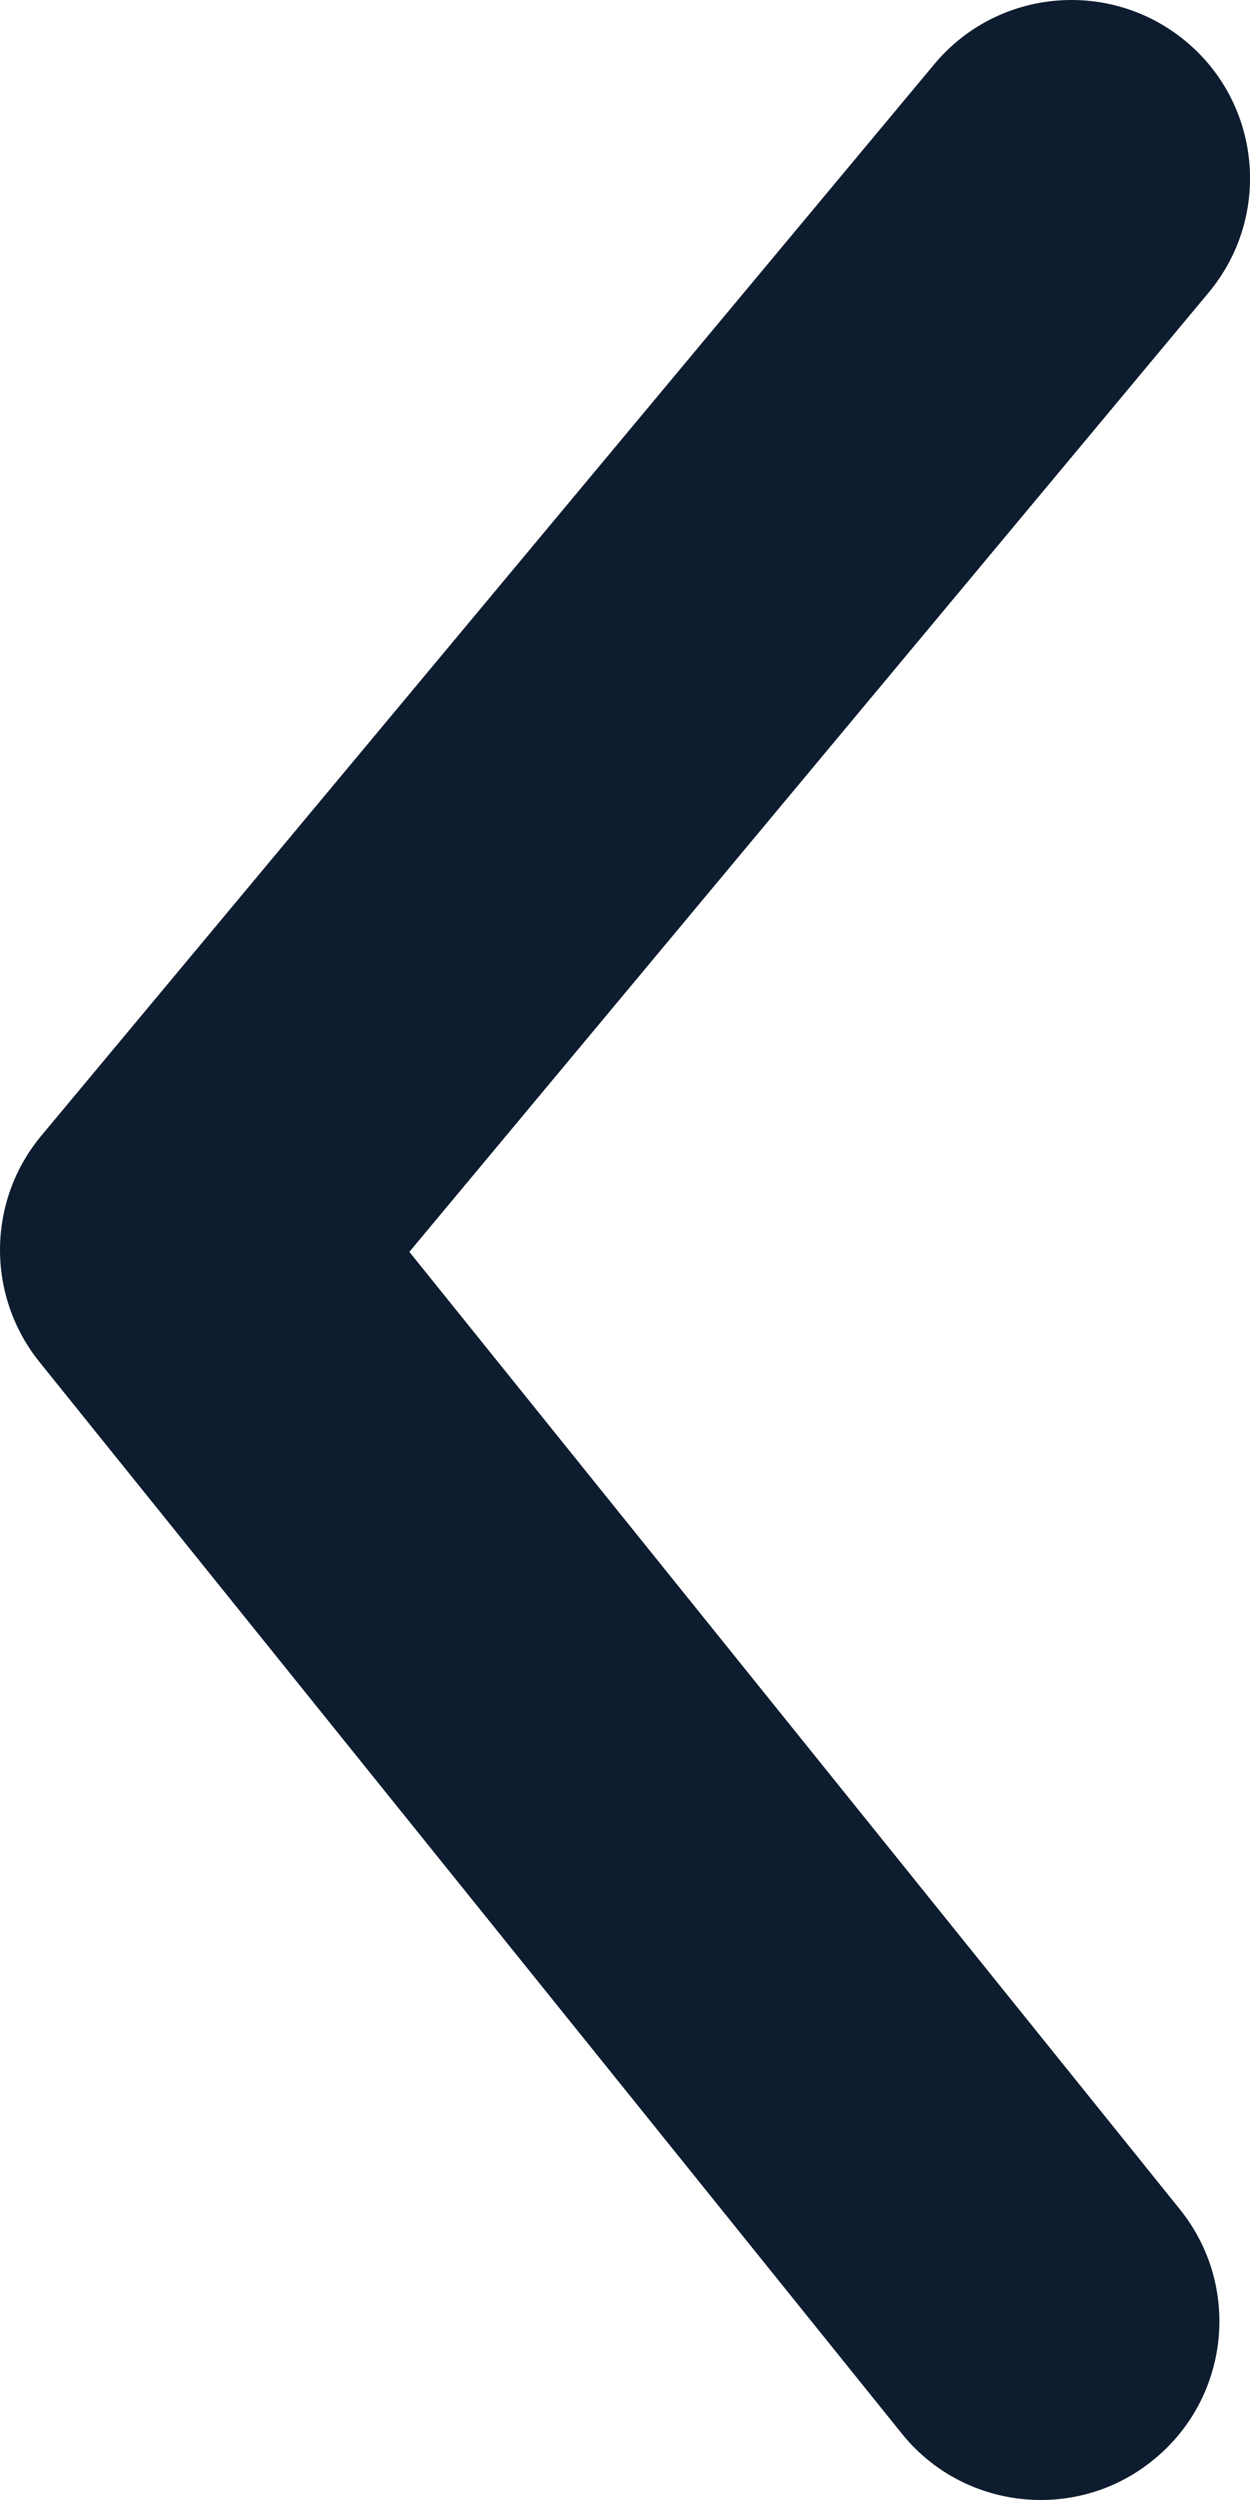 <svg width="10" height="20" viewBox="0 0 10 20" fill="none" xmlns="http://www.w3.org/2000/svg">
<path d="M8.327 20C7.91 20 7.495 19.819 7.213 19.467L0.315 10.895C-0.11 10.365 -0.105 9.608 0.331 9.085L7.474 0.514C7.978 -0.092 8.88 -0.174 9.487 0.331C10.093 0.835 10.174 1.736 9.668 2.342L3.275 10.015L9.44 17.676C9.934 18.29 9.837 19.19 9.221 19.684C8.958 19.897 8.641 20 8.327 20" fill="#0D1C2E"/>
</svg>
